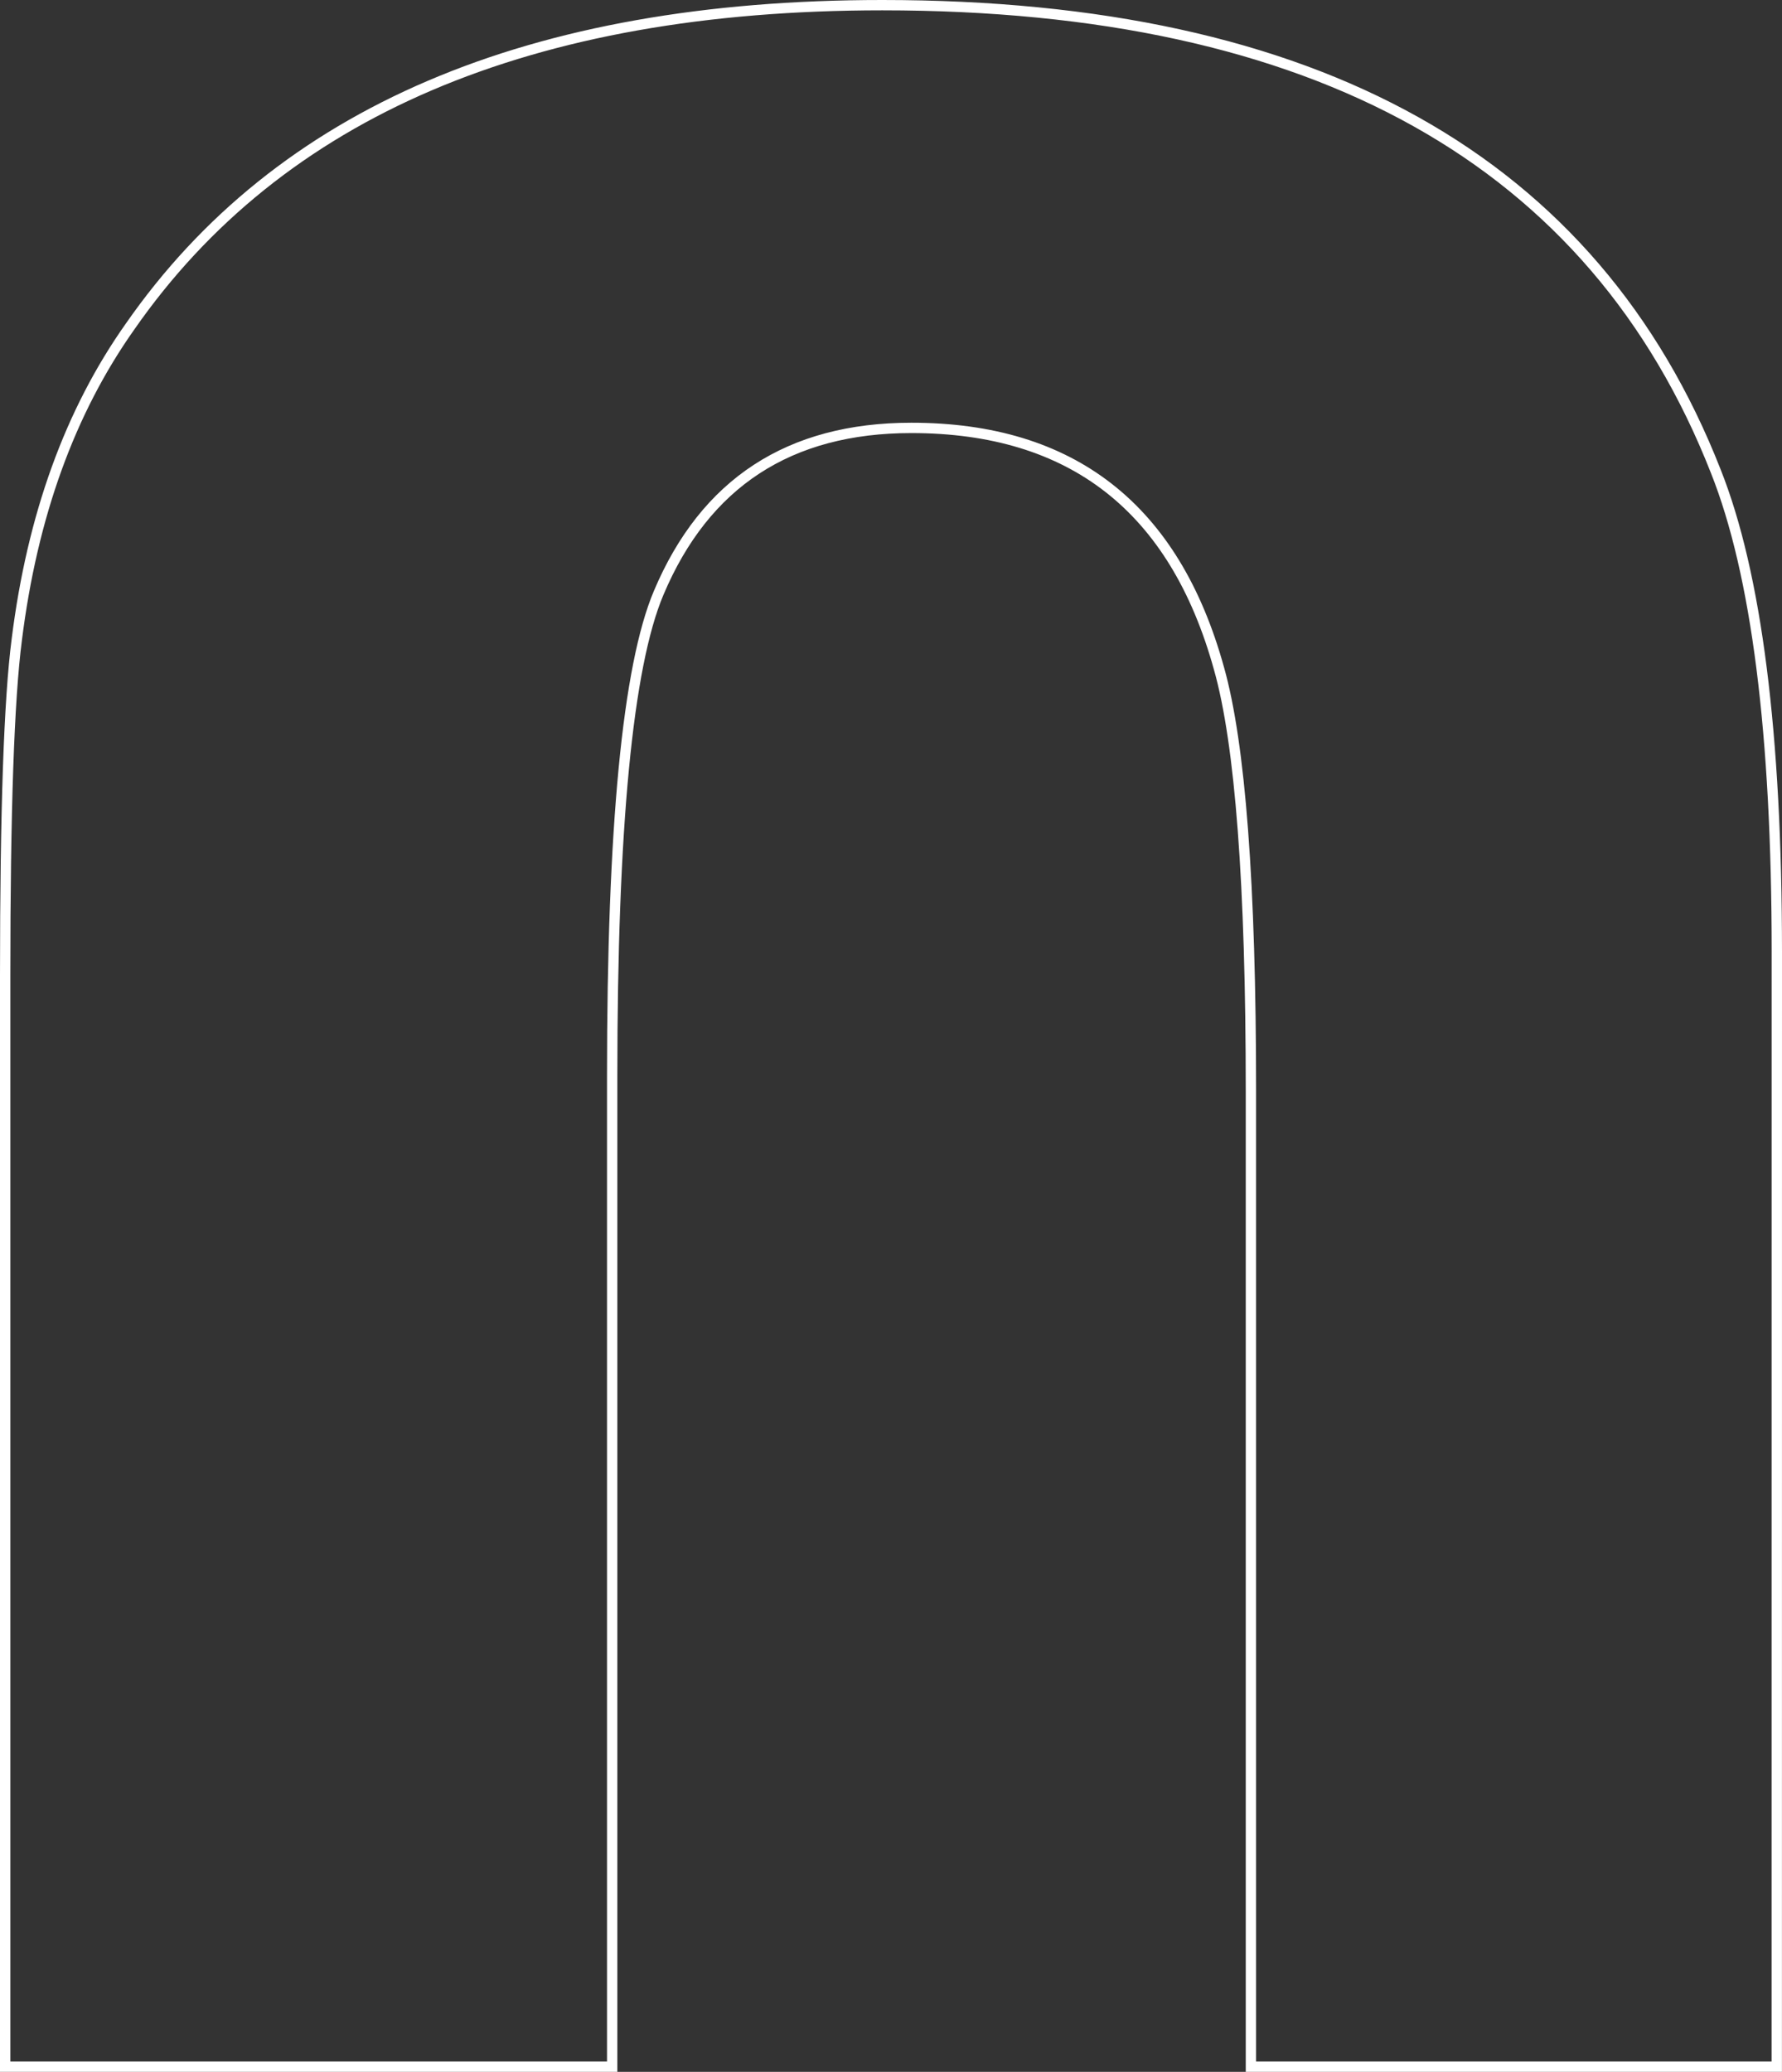<?xml version="1.0" encoding="UTF-8"?> <svg xmlns="http://www.w3.org/2000/svg" width="345" height="401" viewBox="0 0 345 401" fill="none"><rect x="0" y="0" width="345" height="401" fill="#333333" stroke="none"/> <path d="M343.99 400H242.182V211.171C242.182 171.192 240.118 143.919 235.99 129.351C227.393 98.323 207.54 82.813 176.433 82.819C152.807 82.819 136.502 93.465 127.517 114.757C121.512 128.959 118.513 160.157 118.52 208.352V400H1V188.729C1 156.975 1.751 135.319 3.254 123.763C6.247 99.826 13.555 79.641 25.177 63.207C54.04 21.735 102.585 1 170.812 1C254.776 1 308.568 31.075 332.187 91.226C340.062 111.025 344 142.034 344 184.251L343.99 400Z" stroke="white" stroke-width="2"></path> </svg> 